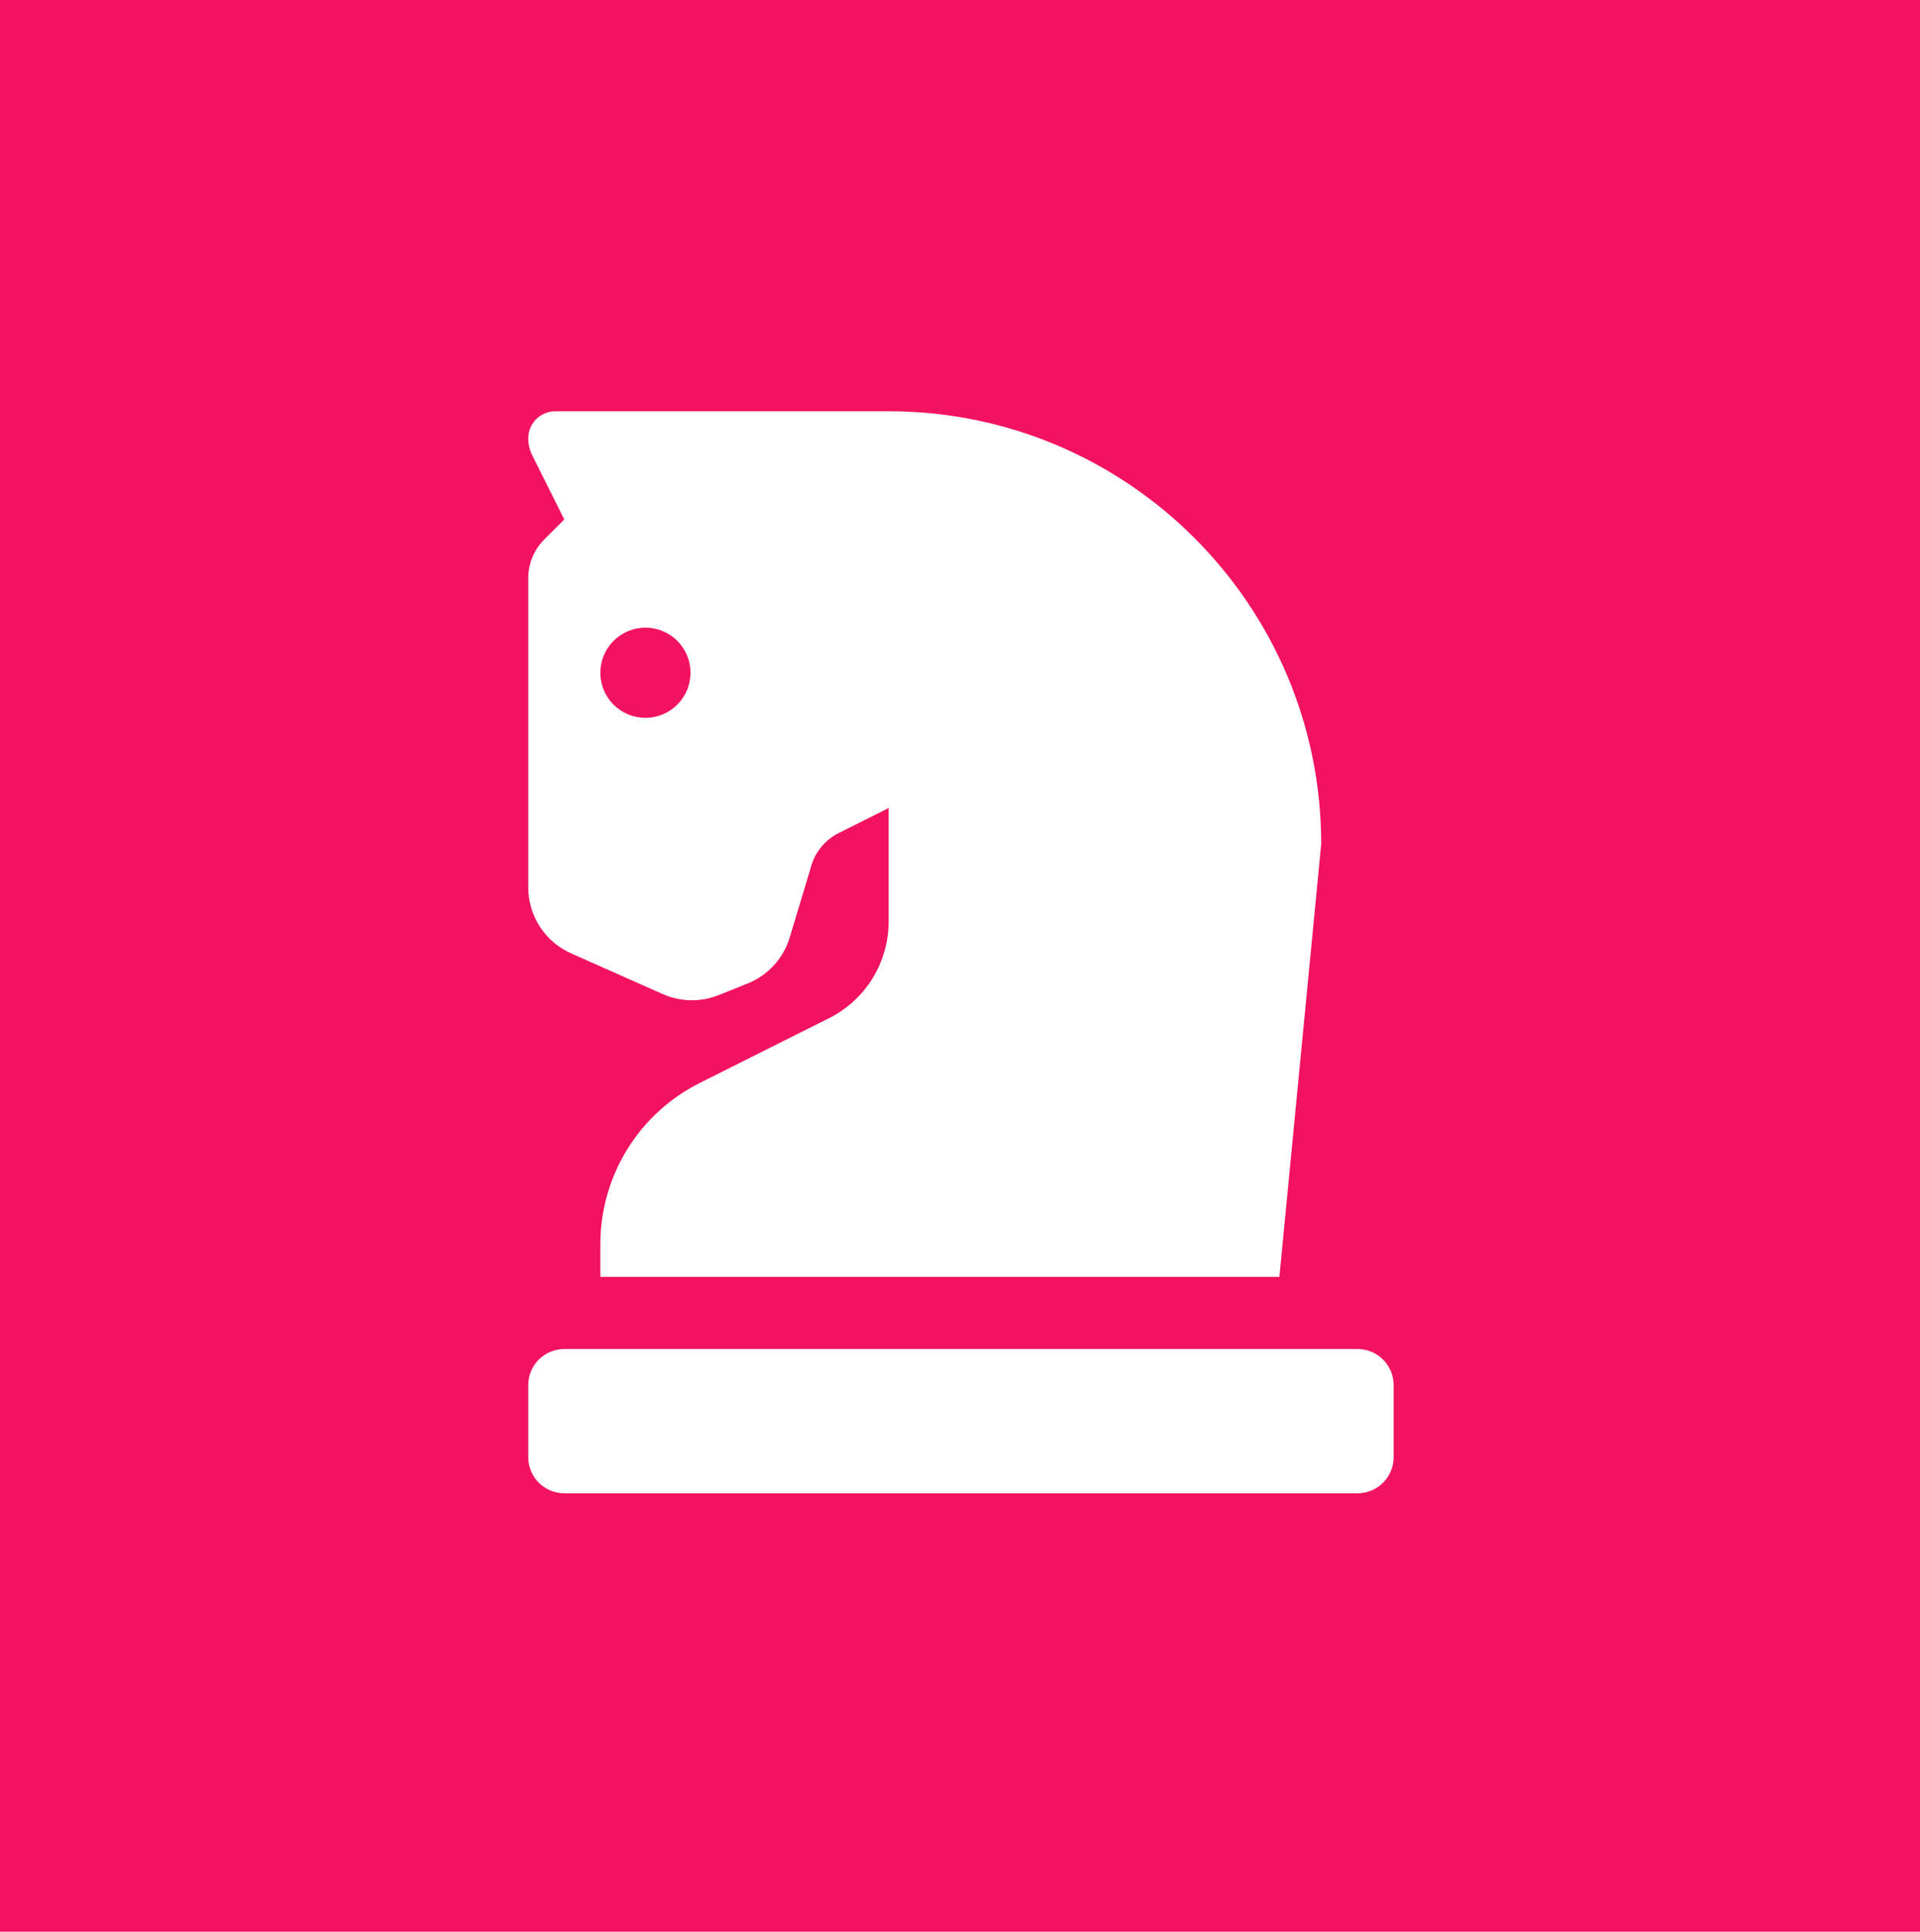 <svg width="1025" height="1031" viewBox="0 0 1025 1031" fill="none" xmlns="http://www.w3.org/2000/svg">
<rect width="1025" height="1031" fill="#F31260"/>
<path d="M304.859 508.815L353.742 530.544C358.441 532.632 363.511 533.758 368.652 533.855C373.793 533.953 378.902 533.019 383.676 531.109L399.052 524.949C404.426 522.799 409.247 519.465 413.154 515.195C417.062 510.925 419.957 505.829 421.623 500.285L432.716 463.41C433.725 459.368 435.597 455.592 438.204 452.342C440.81 449.092 444.089 446.444 447.815 444.581L474.428 431.25V491.803C474.43 502.529 471.445 513.044 465.807 522.169C460.17 531.293 452.102 538.668 442.509 543.465L373.666 577.935C357.685 585.935 344.246 598.226 334.856 613.432C325.466 628.639 320.495 646.159 320.5 664.031V681.5H683L705.332 450.5C705.332 322.969 601.959 219.5 474.428 219.5H296.438C292.609 219.5 288.936 221.021 286.229 223.729C283.521 226.436 282 230.108 282 233.938C281.998 237.104 282.736 240.226 284.154 243.057L301.25 277.25L290.422 288.078C287.743 290.767 285.62 293.957 284.175 297.466C282.73 300.976 281.991 304.736 282 308.531V473.612C281.996 481.063 284.153 488.354 288.21 494.603C292.268 500.852 298.051 505.789 304.859 508.815ZM344.563 335C349.322 335 353.974 336.411 357.931 339.055C361.888 341.699 364.972 345.457 366.793 349.854C368.615 354.251 369.091 359.089 368.163 363.757C367.234 368.425 364.943 372.712 361.577 376.077C358.212 379.442 353.925 381.734 349.257 382.663C344.589 383.591 339.751 383.115 335.354 381.293C330.957 379.472 327.199 376.388 324.555 372.431C321.911 368.474 320.5 363.822 320.5 359.062C320.5 352.681 323.035 346.56 327.548 342.048C332.06 337.535 338.181 335 344.563 335ZM724.75 720H301.25C296.145 720 291.248 722.028 287.638 725.638C284.028 729.248 282 734.145 282 739.25V777.75C282 782.855 284.028 787.752 287.638 791.362C291.248 794.972 296.145 797 301.25 797H724.75C729.856 797 734.752 794.972 738.362 791.362C741.972 787.752 744 782.855 744 777.75V739.25C744 734.145 741.972 729.248 738.362 725.638C734.752 722.028 729.856 720 724.75 720Z" fill="white"/>
</svg>
